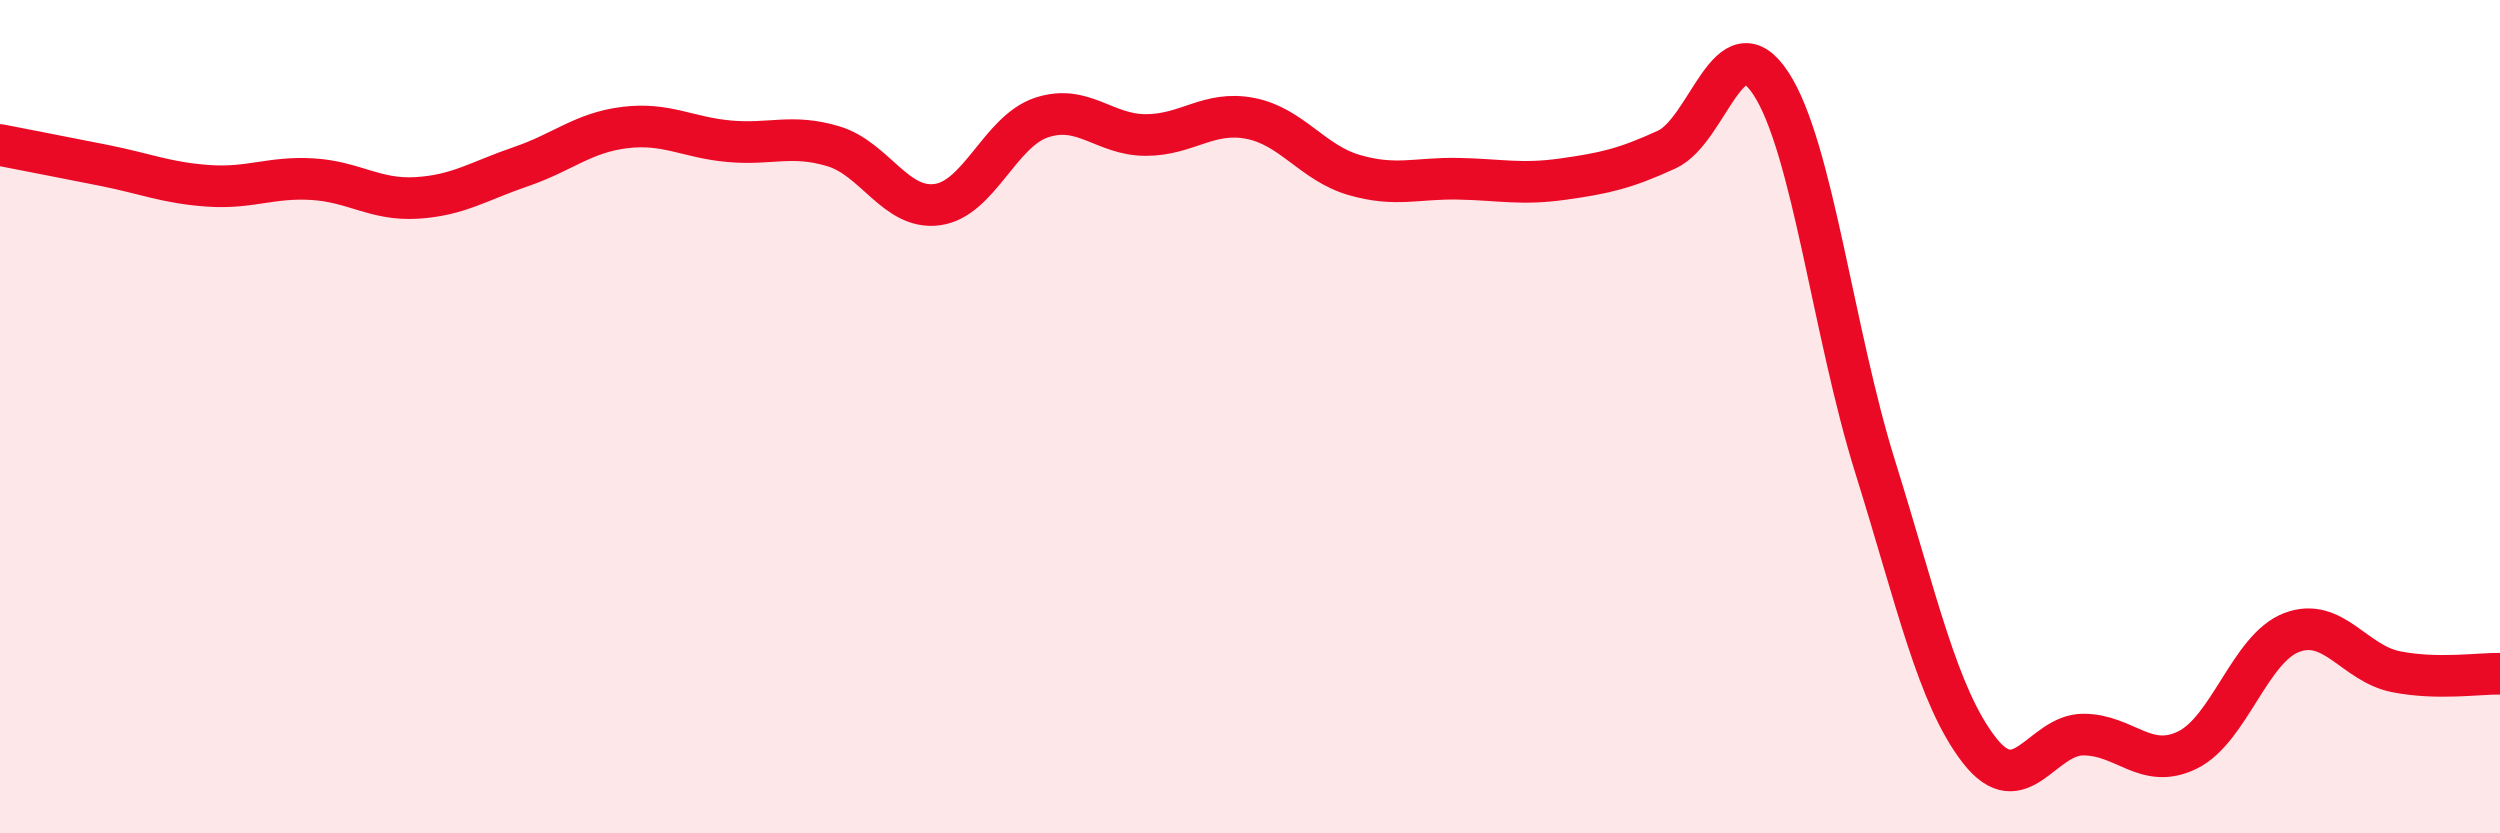 
    <svg width="60" height="20" viewBox="0 0 60 20" xmlns="http://www.w3.org/2000/svg">
      <path
        d="M 0,3.48 C 0.5,3.58 1.5,3.77 2.5,3.97 C 3.5,4.17 4,4.39 5,4.46 C 6,4.53 6.5,4.24 7.5,4.3 C 8.5,4.36 9,4.81 10,4.75 C 11,4.69 11.5,4.34 12.5,4 C 13.5,3.66 14,3.18 15,3.06 C 16,2.94 16.5,3.3 17.5,3.39 C 18.5,3.48 19,3.21 20,3.51 C 21,3.81 21.5,5.05 22.5,4.91 C 23.5,4.77 24,3.15 25,2.82 C 26,2.49 26.5,3.24 27.5,3.24 C 28.5,3.24 29,2.65 30,2.84 C 31,3.03 31.5,3.91 32.5,4.2 C 33.5,4.49 34,4.27 35,4.29 C 36,4.31 36.5,4.44 37.5,4.3 C 38.5,4.16 39,4.05 40,3.59 C 41,3.13 41.5,0.48 42.5,2 C 43.5,3.52 44,7.99 45,11.19 C 46,14.39 46.5,16.71 47.5,18 C 48.5,19.29 49,17.63 50,17.63 C 51,17.63 51.5,18.49 52.5,18 C 53.5,17.51 54,15.56 55,15.18 C 56,14.8 56.5,15.92 57.5,16.12 C 58.5,16.32 59.5,16.16 60,16.17L60 20L0 20Z"
        fill="#EB0A25"
        opacity="0.1"
        stroke-linecap="round"
        stroke-linejoin="round"
      />
      <path
        d="M 0,3.48 C 0.5,3.58 1.5,3.77 2.5,3.97 C 3.5,4.17 4,4.39 5,4.46 C 6,4.53 6.5,4.24 7.5,4.3 C 8.5,4.36 9,4.81 10,4.75 C 11,4.69 11.5,4.34 12.5,4 C 13.5,3.66 14,3.18 15,3.06 C 16,2.94 16.5,3.3 17.5,3.39 C 18.5,3.48 19,3.21 20,3.51 C 21,3.81 21.5,5.05 22.5,4.91 C 23.5,4.77 24,3.15 25,2.82 C 26,2.49 26.5,3.24 27.5,3.24 C 28.5,3.24 29,2.65 30,2.84 C 31,3.03 31.5,3.91 32.5,4.2 C 33.5,4.49 34,4.27 35,4.29 C 36,4.31 36.5,4.44 37.5,4.3 C 38.5,4.16 39,4.05 40,3.59 C 41,3.13 41.5,0.48 42.5,2 C 43.5,3.52 44,7.99 45,11.19 C 46,14.39 46.5,16.71 47.5,18 C 48.5,19.29 49,17.63 50,17.63 C 51,17.63 51.5,18.49 52.5,18 C 53.5,17.51 54,15.56 55,15.18 C 56,14.8 56.5,15.92 57.5,16.12 C 58.5,16.32 59.5,16.16 60,16.17"
        stroke="#EB0A25"
        stroke-width="1"
        fill="none"
        stroke-linecap="round"
        stroke-linejoin="round"
      />
    </svg>
  